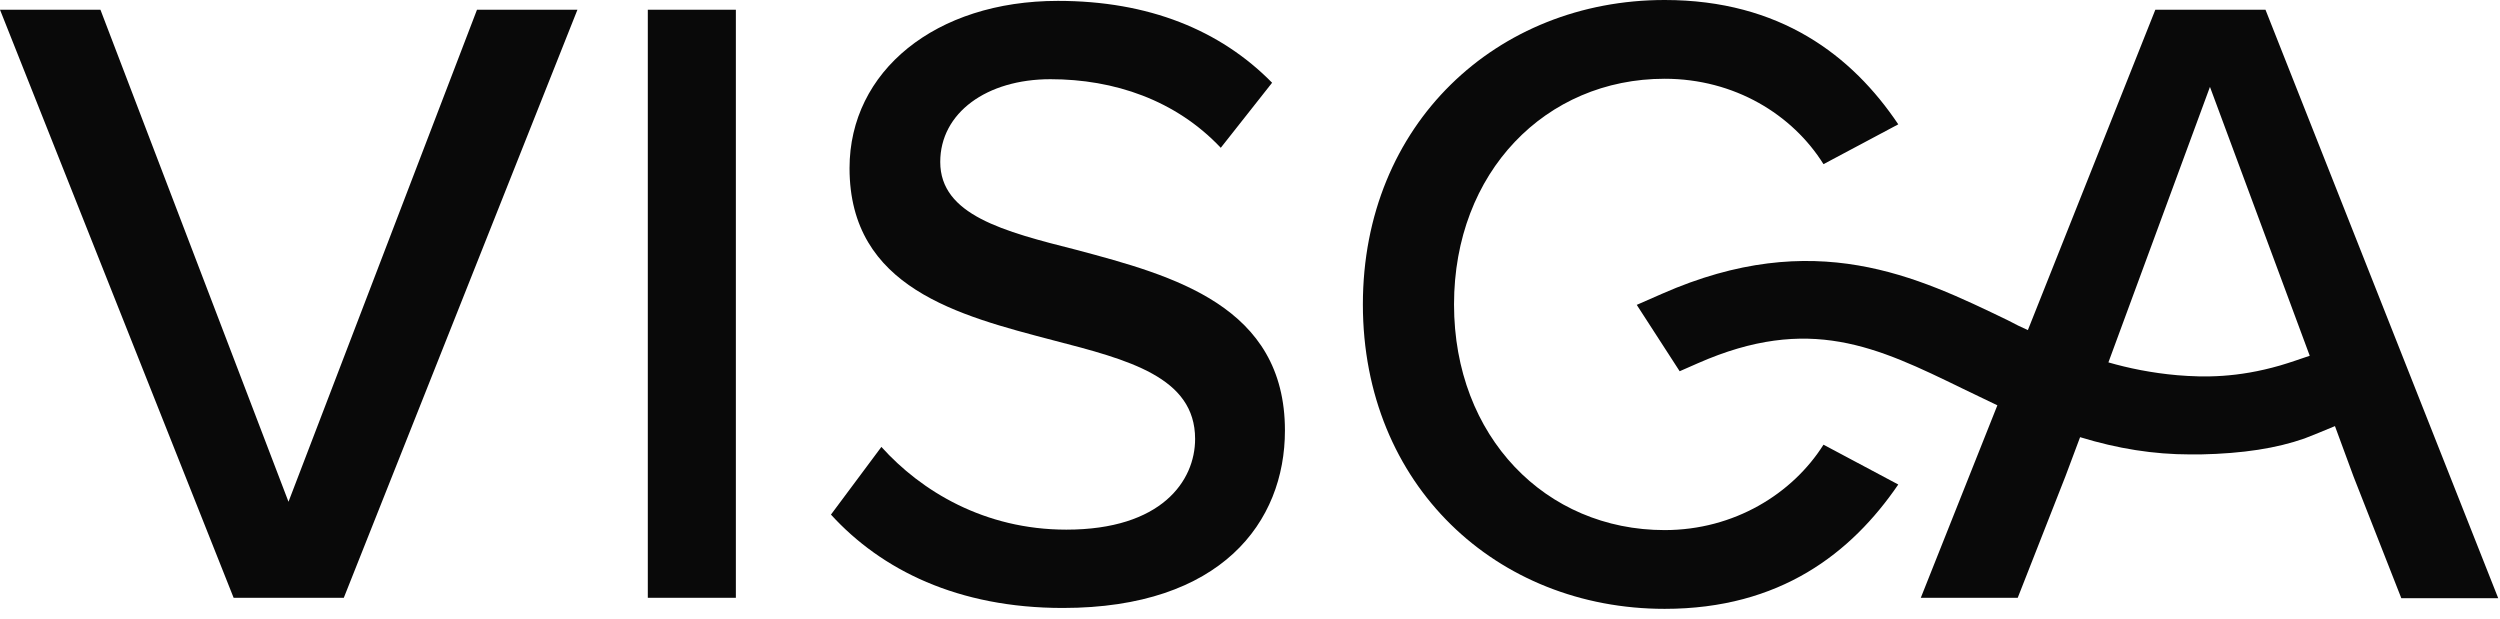 <?xml version="1.0" encoding="UTF-8"?> <svg xmlns="http://www.w3.org/2000/svg" width="113" height="28" viewBox="0 0 113 28" fill="none"><g clip-path="url(#clip0_743_1135)"><path d="M10.56 27.02L0 0.44H4.54L13.04 22.68L21.56 0.44H26.1L15.54 27.02H10.56Z" fill="#090909"></path><path d="M29.281 27.02V0.44H33.261V27.02H29.281Z" fill="#090909"></path><path d="M39.839 20.2C41.639 22.2 44.499 23.94 48.199 23.94C52.499 23.94 54.019 21.74 54.019 19.84C54.019 17.04 50.999 16.26 47.599 15.38C43.339 14.26 38.399 13.02 38.399 7.6C38.399 3.22 42.279 0.04 47.819 0.04C51.919 0.04 55.159 1.36 57.499 3.74L55.179 6.68C53.139 4.52 50.359 3.58 47.479 3.58C44.599 3.58 42.499 5.1 42.499 7.32C42.499 9.72 45.359 10.46 48.679 11.3C53.019 12.46 58.079 13.82 58.079 19.46C58.079 23.6 55.199 27.48 48.039 27.48C43.299 27.48 39.839 25.76 37.559 23.26L39.839 20.2Z" fill="#090909"></path><path d="M61.602 13.76C61.602 5.6 67.662 0 75.242 0C80.462 0 83.722 2.52 85.802 5.62L82.422 7.42C81.022 5.18 78.402 3.56 75.242 3.56C69.862 3.56 65.722 7.78 65.722 13.76C65.722 19.74 69.862 23.96 75.242 23.96C78.382 23.96 81.022 22.32 82.422 20.1L85.802 21.9C83.682 25 80.462 27.52 75.242 27.52C67.662 27.52 61.602 21.94 61.602 13.76Z" fill="#090909"></path><path d="M102.4 0.44H97.421L91.66 14.92C91.38 14.8 91.1 14.66 90.76 14.48C86.66 12.5 82.02 10.24 75.121 13.28L73.981 13.78L75.921 16.78L76.74 16.42C81.781 14.2 84.841 15.68 88.701 17.56C89.221 17.82 89.76 18.06 90.281 18.32L86.82 27.02H91.201L93.361 21.52L94.02 19.76C95.721 20.28 97.341 20.54 99.001 20.54C99.16 20.54 99.3 20.54 99.46 20.54C101.4 20.5 102.9 20.26 104.16 19.82C104.52 19.68 105.02 19.48 105.54 19.26L106.38 21.54L108.54 27.04H112.92L102.4 0.44ZM99.88 3.9L104.4 16.08C103.98 16.22 103.54 16.38 103.06 16.52C101.12 17.08 99.621 17.06 98.421 16.96C97.26 16.86 96.201 16.64 95.3 16.38L99.9 3.9H99.88Z" fill="#090909"></path></g><defs><clipPath id="clip0_743_1135"><rect width="112.96" height="27.5" fill="white"></rect></clipPath></defs></svg> 